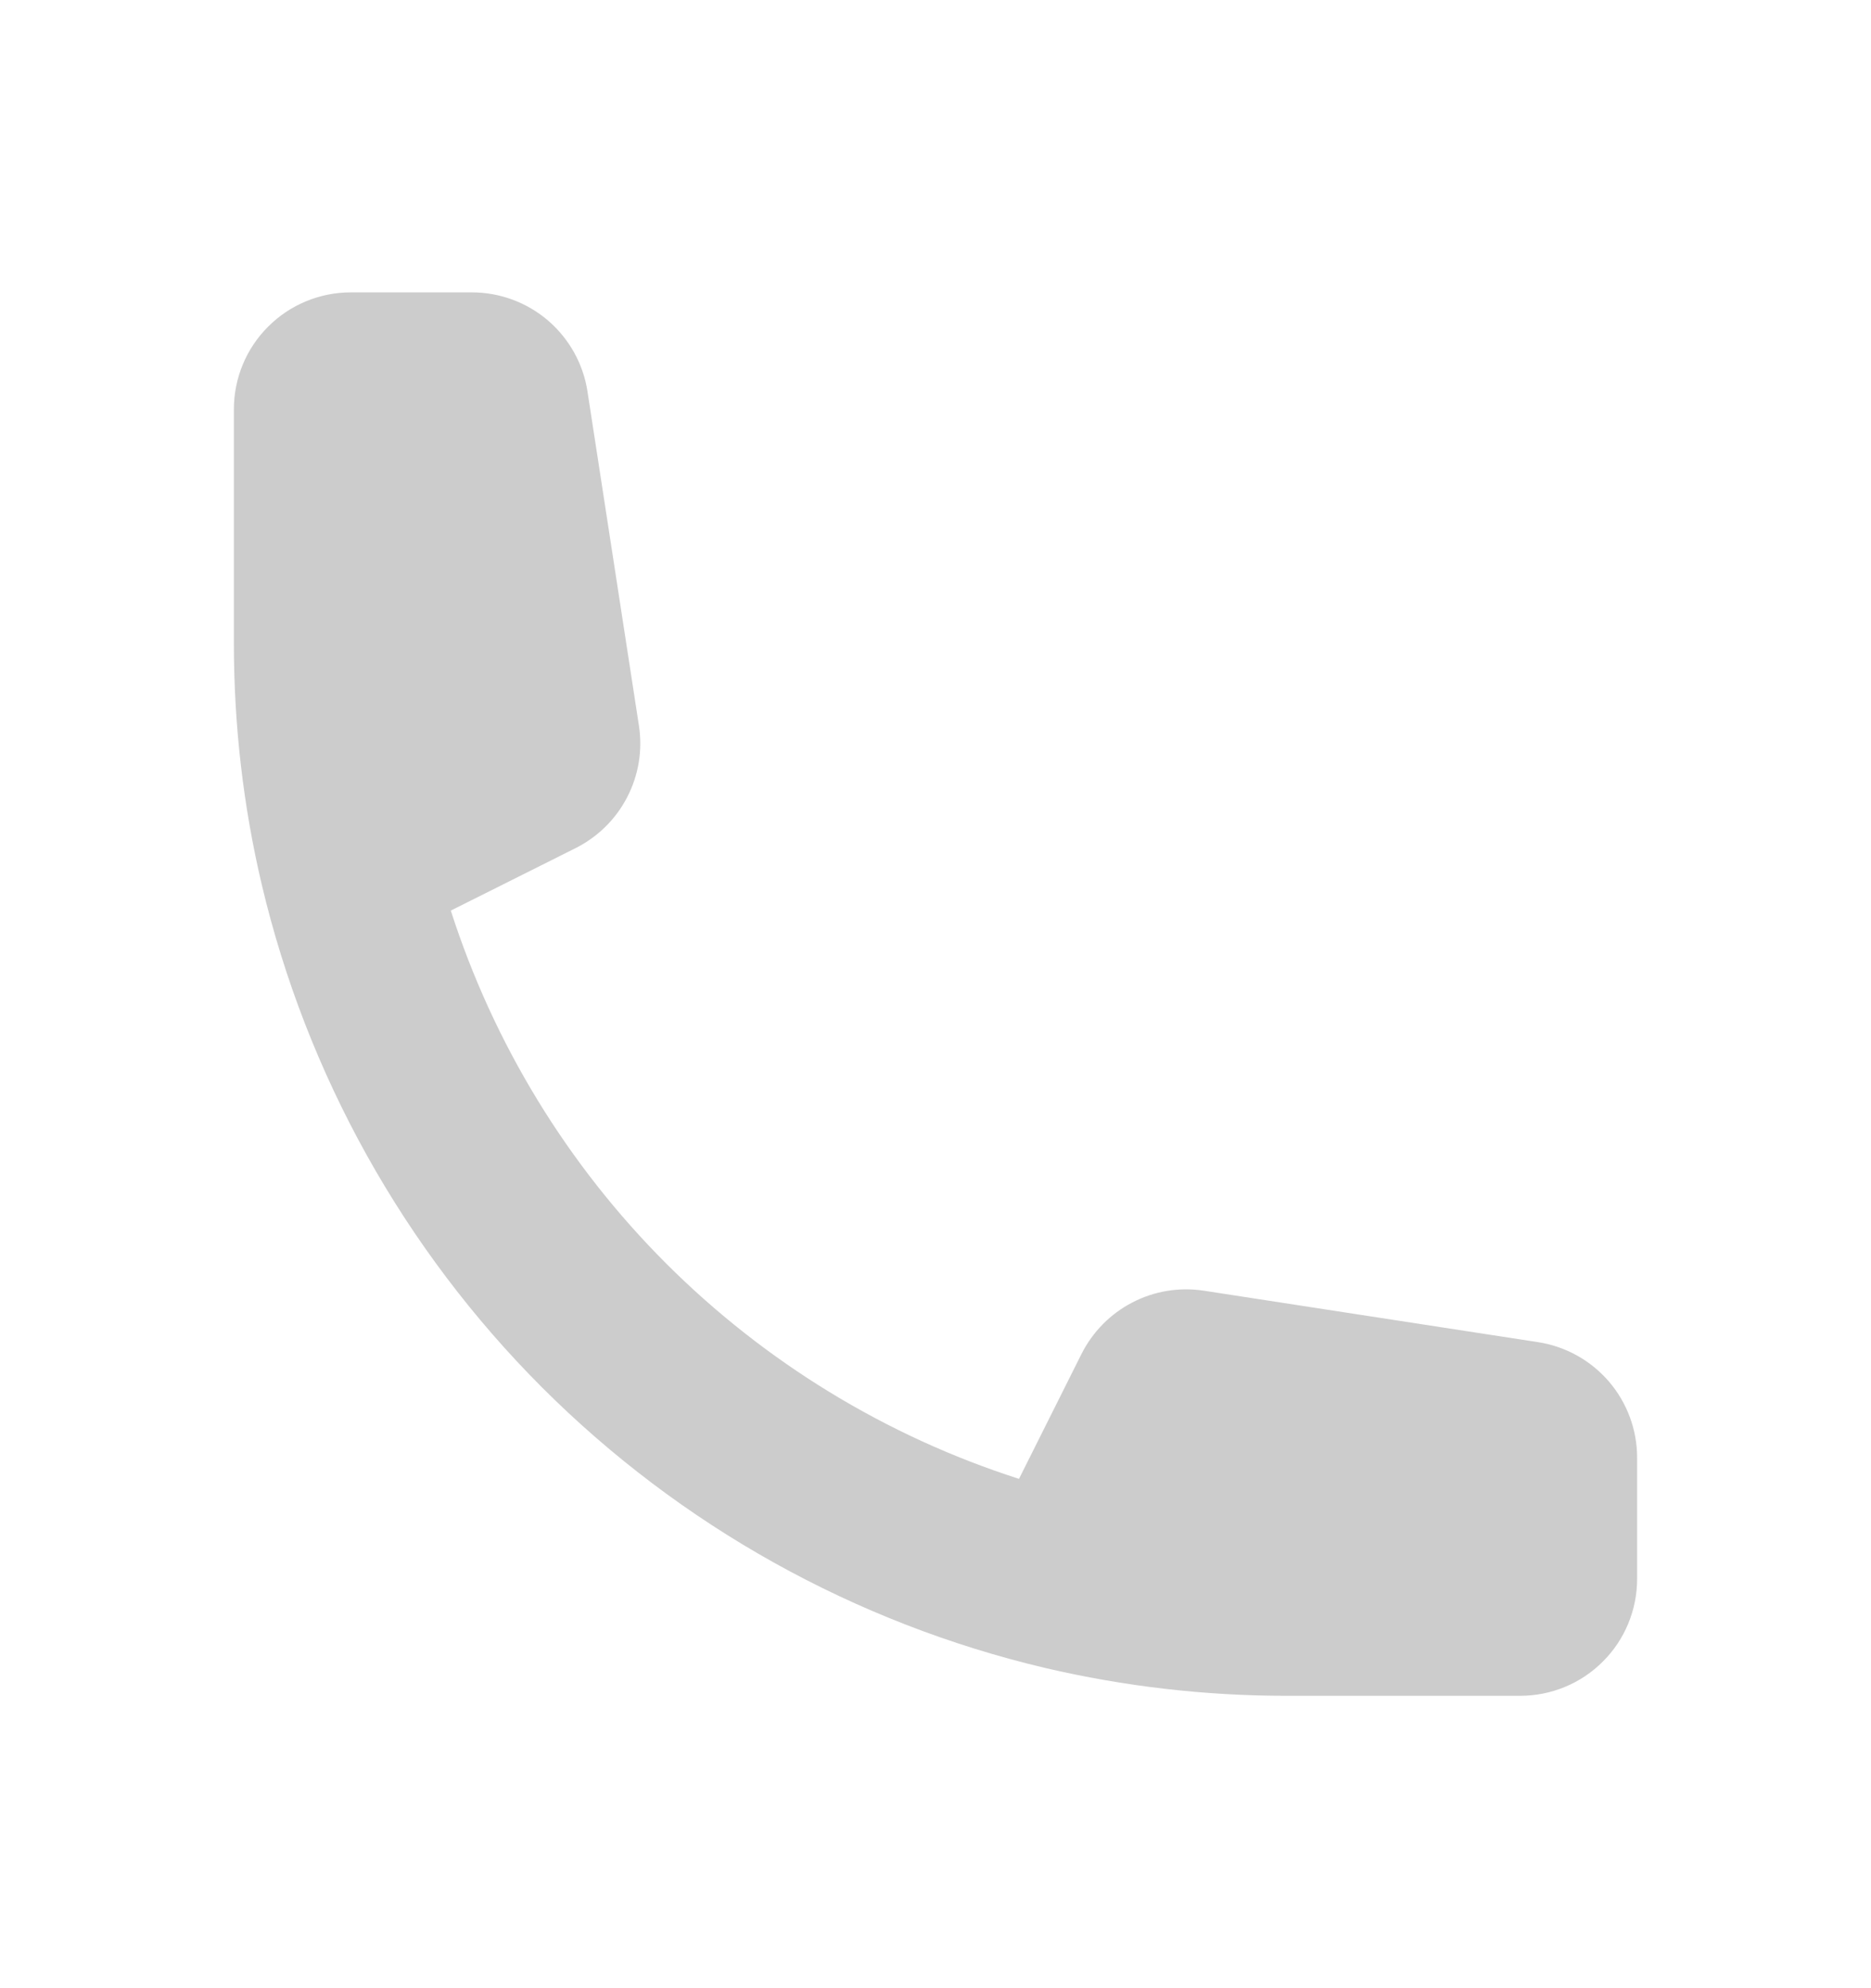 <svg width="16" height="17" viewBox="0 0 16 17" fill="none" xmlns="http://www.w3.org/2000/svg">
<path fill-rule="evenodd" clip-rule="evenodd" d="M3.855 7.786L4.922 7.252C5.111 7.157 5.266 7.005 5.363 6.817C5.461 6.629 5.496 6.415 5.464 6.206L5.024 3.348C4.988 3.112 4.868 2.897 4.687 2.741C4.506 2.586 4.275 2.5 4.036 2.5H3C2.735 2.5 2.48 2.605 2.293 2.793C2.105 2.98 2 3.235 2 3.5V5.5C2 6.209 2.082 6.9 2.238 7.562C2.623 9.191 3.453 10.68 4.636 11.864C5.82 13.047 7.309 13.877 8.938 14.262C9.614 14.42 10.306 14.5 11 14.5H13C13.265 14.5 13.52 14.395 13.707 14.207C13.895 14.02 14 13.765 14 13.5V12.464C14 12.225 13.914 11.994 13.759 11.813C13.603 11.632 13.388 11.512 13.152 11.476L10.294 11.036C10.085 11.004 9.871 11.039 9.683 11.137C9.495 11.234 9.343 11.389 9.248 11.578L8.714 12.645C7.576 12.28 6.542 11.648 5.696 10.803C4.851 9.958 4.221 8.924 3.855 7.786Z" fill="#CCCCCC"/>
</svg>
